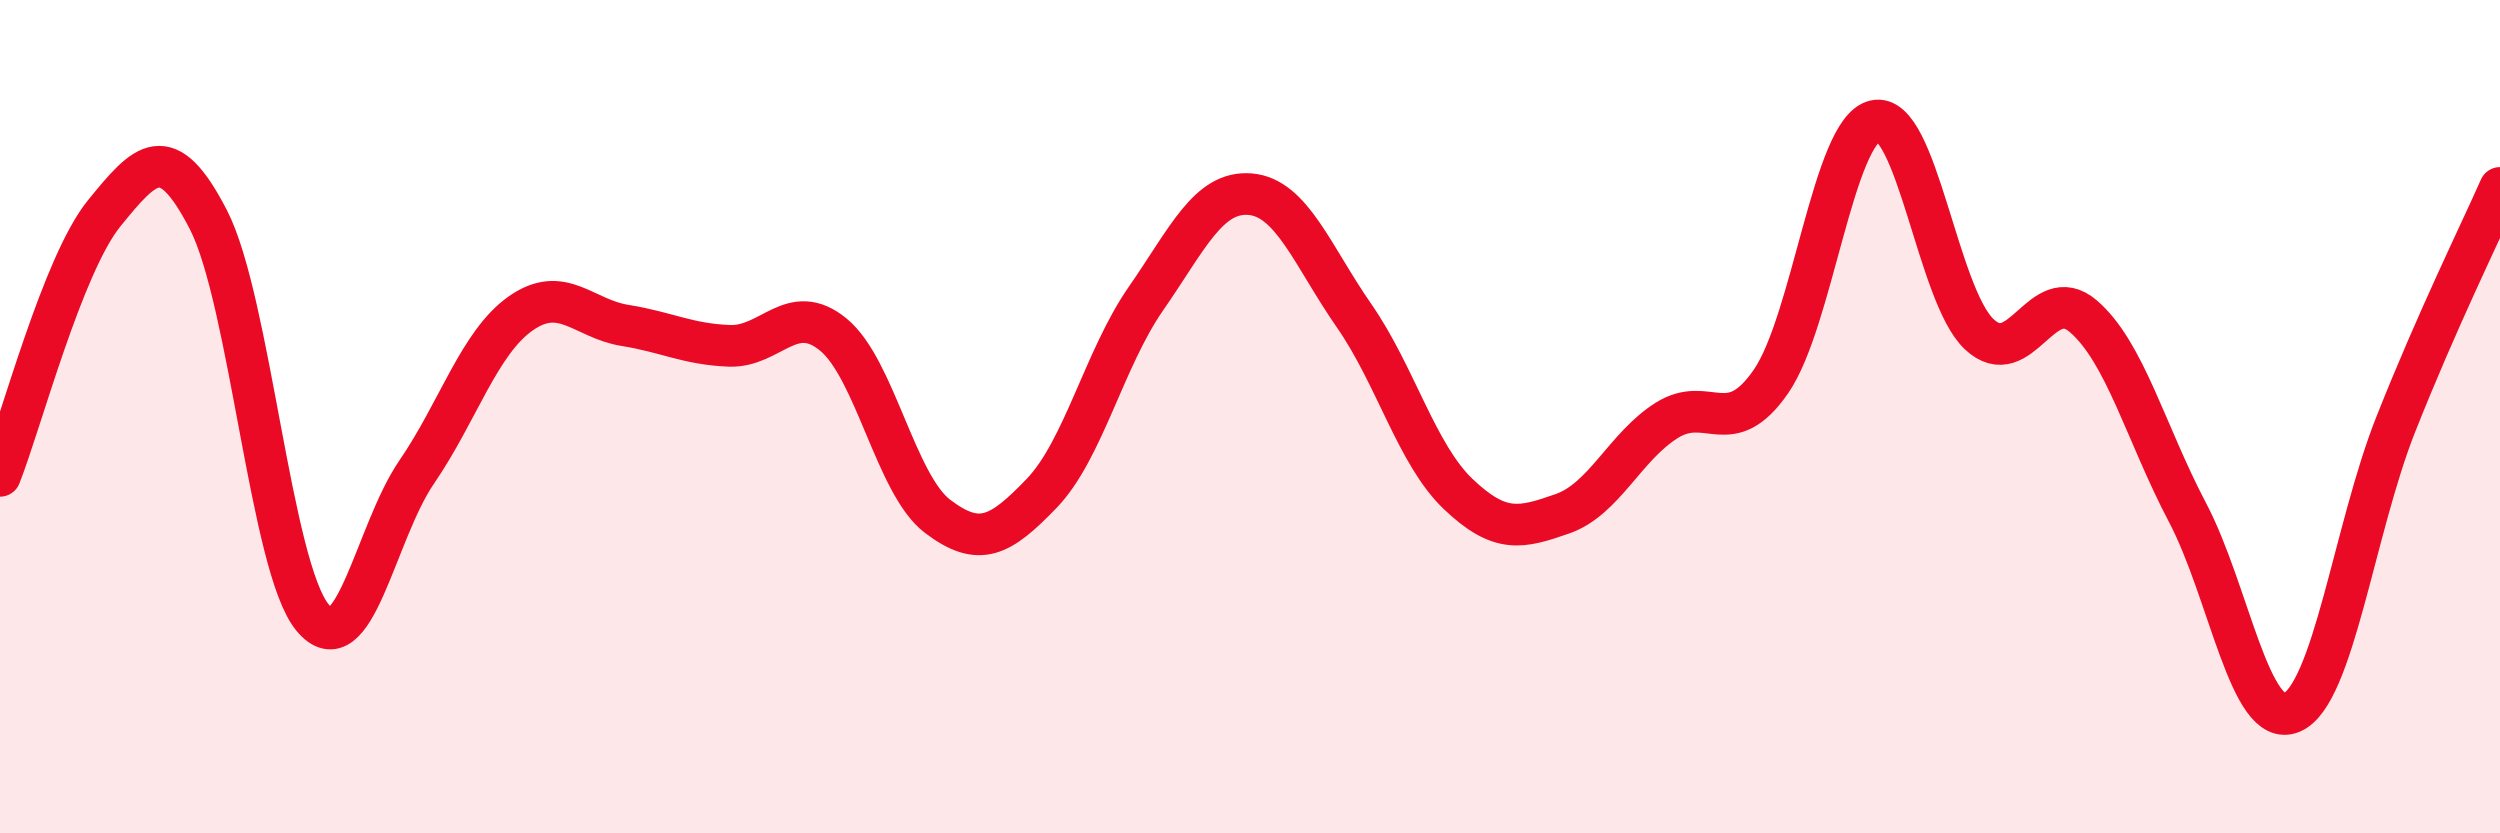 
    <svg width="60" height="20" viewBox="0 0 60 20" xmlns="http://www.w3.org/2000/svg">
      <path
        d="M 0,11.42 C 0.5,10.16 1.5,6.35 2.5,5.12 C 3.5,3.89 4,3.33 5,5.27 C 6,7.21 6.5,13.61 7.5,14.82 C 8.5,16.03 9,12.79 10,11.33 C 11,9.87 11.5,8.22 12.5,7.52 C 13.5,6.82 14,7.65 15,7.81 C 16,7.97 16.5,8.26 17.5,8.3 C 18.5,8.34 19,7.21 20,8.03 C 21,8.85 21.5,11.63 22.5,12.39 C 23.5,13.15 24,12.88 25,11.84 C 26,10.8 26.5,8.61 27.5,7.17 C 28.5,5.73 29,4.58 30,4.66 C 31,4.74 31.5,6.14 32.5,7.58 C 33.5,9.02 34,10.91 35,11.86 C 36,12.81 36.5,12.68 37.5,12.33 C 38.5,11.98 39,10.72 40,10.09 C 41,9.46 41.5,10.6 42.5,9.16 C 43.5,7.72 44,3.13 45,2.9 C 46,2.67 46.5,7.08 47.5,8.02 C 48.5,8.96 49,6.73 50,7.59 C 51,8.45 51.5,10.4 52.5,12.3 C 53.5,14.2 54,17.52 55,17.1 C 56,16.68 56.5,12.7 57.5,10.18 C 58.5,7.66 59.5,5.64 60,4.51L60 20L0 20Z"
        fill="#EB0A25"
        opacity="0.1"
        stroke-linecap="round"
        stroke-linejoin="round"
      />
      <path
        d="M 0,11.42 C 0.5,10.16 1.5,6.35 2.5,5.12 C 3.5,3.89 4,3.33 5,5.27 C 6,7.21 6.5,13.61 7.5,14.82 C 8.5,16.03 9,12.79 10,11.33 C 11,9.87 11.5,8.22 12.5,7.52 C 13.5,6.82 14,7.65 15,7.81 C 16,7.97 16.5,8.26 17.5,8.3 C 18.5,8.34 19,7.21 20,8.03 C 21,8.85 21.5,11.63 22.5,12.39 C 23.5,13.15 24,12.88 25,11.84 C 26,10.8 26.5,8.61 27.5,7.17 C 28.5,5.73 29,4.58 30,4.66 C 31,4.74 31.5,6.14 32.5,7.58 C 33.5,9.02 34,10.91 35,11.86 C 36,12.81 36.5,12.68 37.5,12.33 C 38.5,11.98 39,10.72 40,10.09 C 41,9.46 41.5,10.6 42.5,9.16 C 43.5,7.72 44,3.13 45,2.9 C 46,2.67 46.5,7.08 47.5,8.02 C 48.5,8.96 49,6.73 50,7.59 C 51,8.45 51.5,10.4 52.5,12.3 C 53.5,14.2 54,17.52 55,17.1 C 56,16.68 56.5,12.7 57.5,10.18 C 58.5,7.66 59.5,5.64 60,4.51"
        stroke="#EB0A25"
        stroke-width="1"
        fill="none"
        stroke-linecap="round"
        stroke-linejoin="round"
      />
    </svg>
  